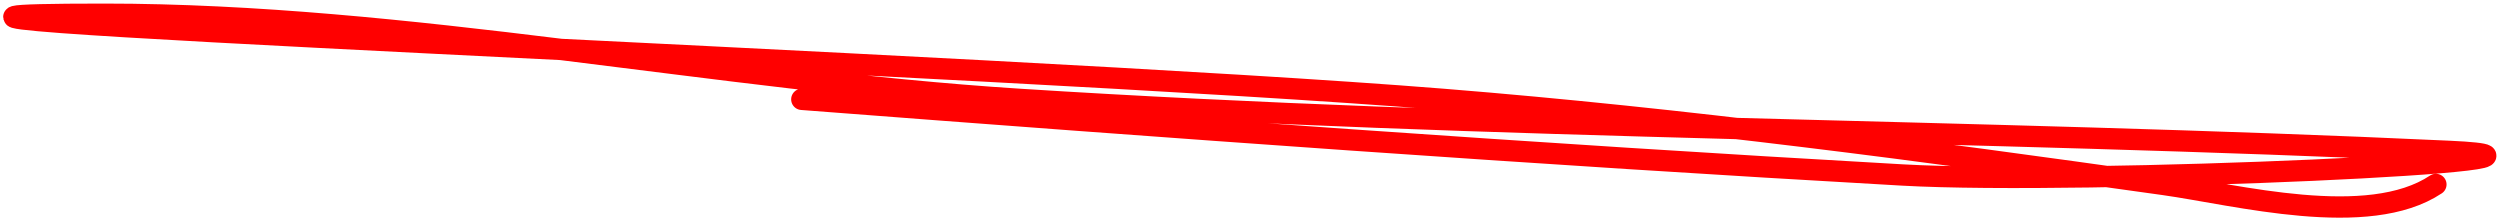 <?xml version="1.0" encoding="UTF-8"?> <svg xmlns="http://www.w3.org/2000/svg" width="469" height="41" viewBox="0 0 469 41" fill="none"> <path d="M456.974 34.603C444.249 43.086 419.569 36.526 405.881 34.603C360.72 28.258 316.289 22.305 270.699 18.636C187.065 11.907 -64.41 2.67 19.494 2.67C76.335 2.67 134.452 15.011 191.222 18.636C280.677 24.35 370.077 24.236 459.458 28.394C493.633 29.983 391.075 34.757 356.918 32.829C288.076 28.942 219.09 23.919 150.419 18.636" stroke="#FF0000" stroke-width="4" stroke-linecap="round" class="svg-line1-1"></path> <style> @-webkit-keyframes animate-svg-stroke-1 { 0% { stroke-dashoffset: 1240.482px; stroke-dasharray: 1240.482px; } 25% { stroke-dashoffset: 0; stroke-dasharray: 1240.482px; } Í 25.01%, 75% { stroke-dashoffset: 0; stroke-dasharray: 1240.482px; } 75.01%, 100% { stroke-dashoffset: 1240.482px; stroke-dasharray: 1240.482px; } } @keyframes animate-svg-stroke-1 { 0% { stroke-dashoffset: 1240.482px; stroke-dasharray: 1240.482px; } 25% { stroke-dashoffset: 0; stroke-dasharray: 1240.482px; } 25.01%, 75% { stroke-dashoffset: 0; stroke-dasharray: 1240.482px; } 75.01%, 100% { stroke-dashoffset: 1240.482px; stroke-dasharray: 1240.482px; } } .svg-line1-1 { -webkit-animation: animate-svg-stroke-1 4s ease-in-out 0s both infinite; animation: animate-svg-stroke-1 4s ease-in-out 0s both infinite; } </style> </svg> 